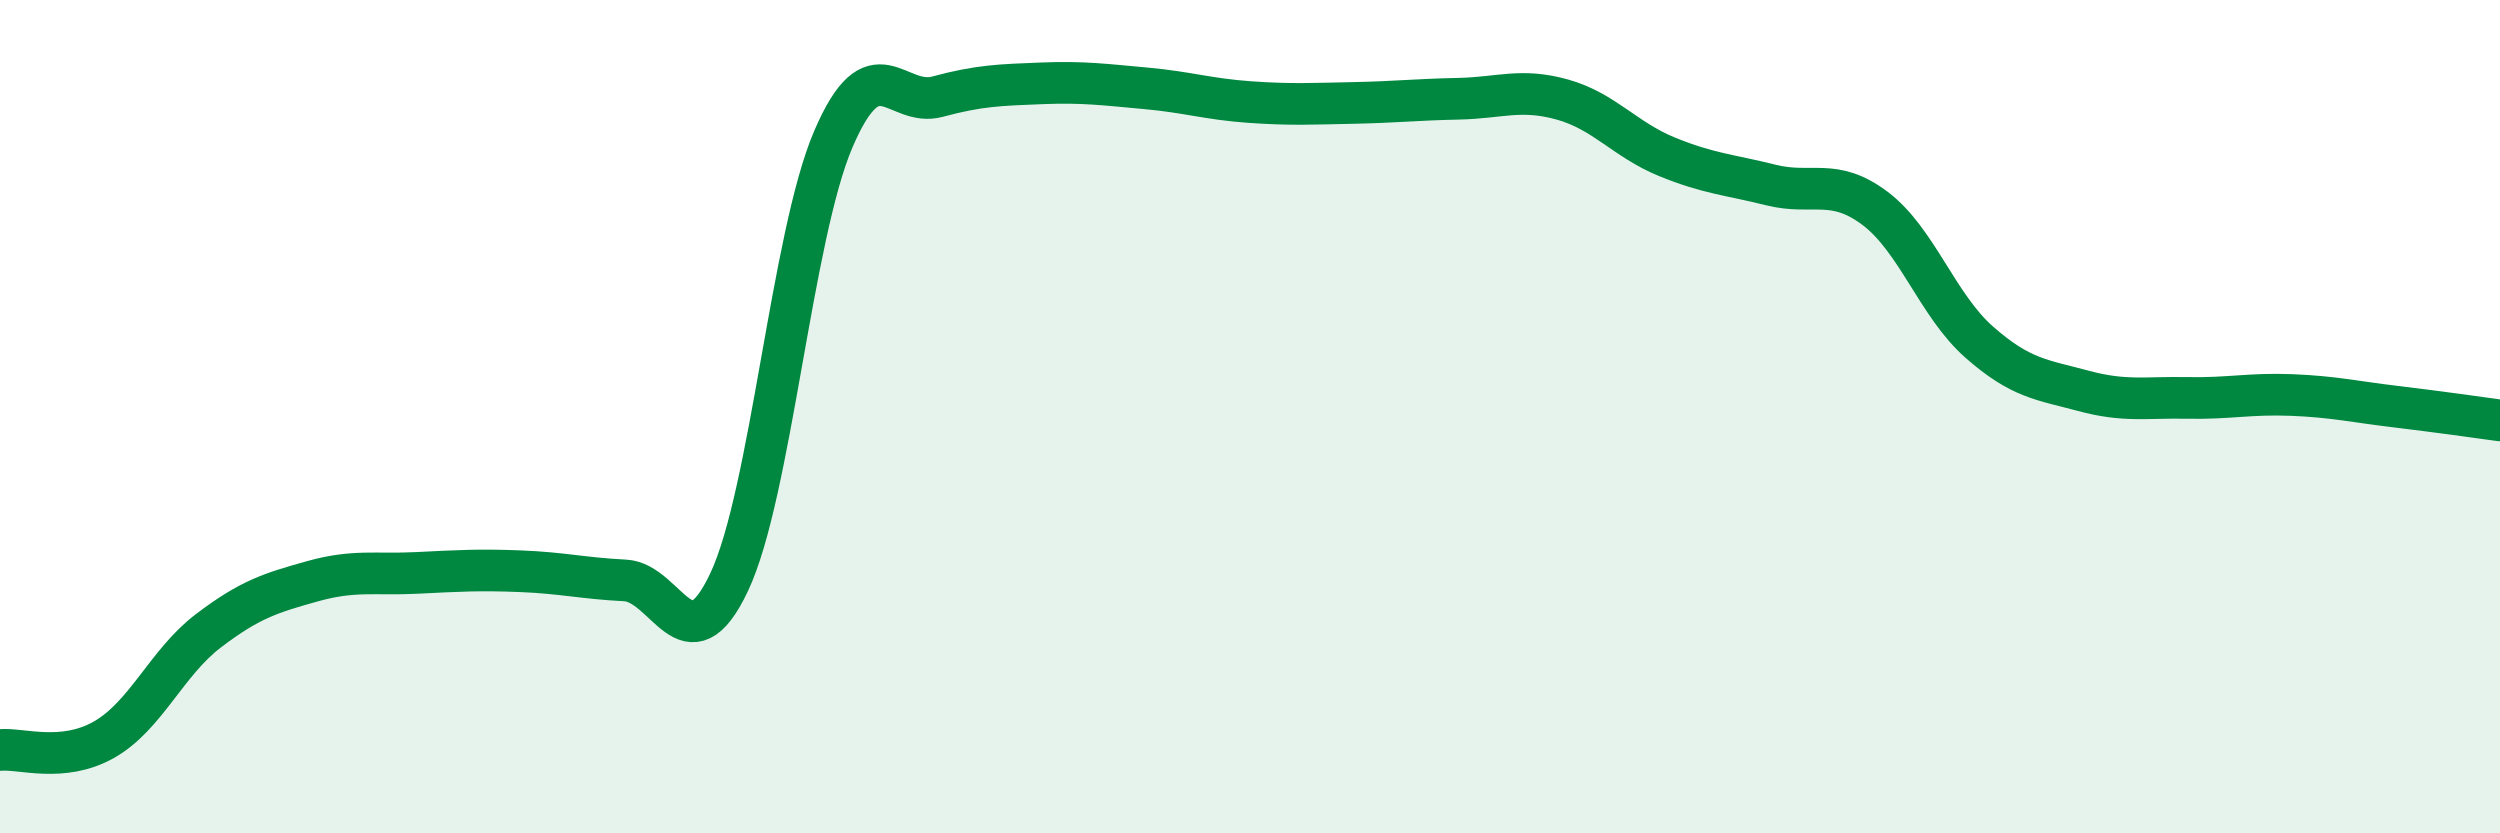 
    <svg width="60" height="20" viewBox="0 0 60 20" xmlns="http://www.w3.org/2000/svg">
      <path
        d="M 0,18 C 0.5,17.95 1.5,18.32 2.5,17.75 C 3.5,17.18 4,15.9 5,15.14 C 6,14.38 6.5,14.23 7.5,13.95 C 8.5,13.67 9,13.8 10,13.75 C 11,13.7 11.5,13.67 12.5,13.71 C 13.5,13.75 14,13.88 15,13.93 C 16,13.98 16.5,16.09 17.5,13.97 C 18.5,11.85 19,5.67 20,3.34 C 21,1.01 21.5,2.59 22.5,2.32 C 23.5,2.05 24,2.04 25,2 C 26,1.96 26.5,2.03 27.5,2.12 C 28.5,2.21 29,2.38 30,2.45 C 31,2.52 31.5,2.49 32.5,2.47 C 33.5,2.45 34,2.39 35,2.37 C 36,2.35 36.5,2.11 37.5,2.39 C 38.5,2.67 39,3.35 40,3.76 C 41,4.17 41.5,4.19 42.5,4.44 C 43.5,4.69 44,4.25 45,5 C 46,5.75 46.5,7.33 47.5,8.21 C 48.5,9.09 49,9.11 50,9.38 C 51,9.65 51.5,9.53 52.5,9.55 C 53.5,9.57 54,9.44 55,9.48 C 56,9.52 56.5,9.64 57.5,9.76 C 58.5,9.88 59.5,10.02 60,10.09L60 20L0 20Z"
        fill="#008740"
        opacity="0.1"
        stroke-linecap="round"
        stroke-linejoin="round"
      />
      <path
        d="M 0,18 C 0.5,17.95 1.5,18.32 2.5,17.75 C 3.5,17.18 4,15.9 5,15.14 C 6,14.38 6.5,14.23 7.5,13.95 C 8.5,13.67 9,13.8 10,13.75 C 11,13.7 11.5,13.67 12.5,13.71 C 13.5,13.75 14,13.88 15,13.93 C 16,13.98 16.5,16.09 17.5,13.97 C 18.5,11.85 19,5.67 20,3.34 C 21,1.01 21.5,2.59 22.5,2.32 C 23.5,2.05 24,2.04 25,2 C 26,1.96 26.5,2.03 27.5,2.12 C 28.5,2.21 29,2.38 30,2.45 C 31,2.52 31.5,2.49 32.5,2.47 C 33.5,2.45 34,2.39 35,2.37 C 36,2.35 36.5,2.11 37.5,2.39 C 38.5,2.67 39,3.35 40,3.76 C 41,4.17 41.5,4.19 42.5,4.44 C 43.5,4.69 44,4.25 45,5 C 46,5.75 46.5,7.33 47.5,8.21 C 48.5,9.09 49,9.11 50,9.38 C 51,9.65 51.5,9.53 52.5,9.55 C 53.5,9.57 54,9.44 55,9.48 C 56,9.52 56.5,9.64 57.5,9.76 C 58.5,9.88 59.5,10.02 60,10.09"
        stroke="#008740"
        stroke-width="1"
        fill="none"
        stroke-linecap="round"
        stroke-linejoin="round"
      />
    </svg>
  